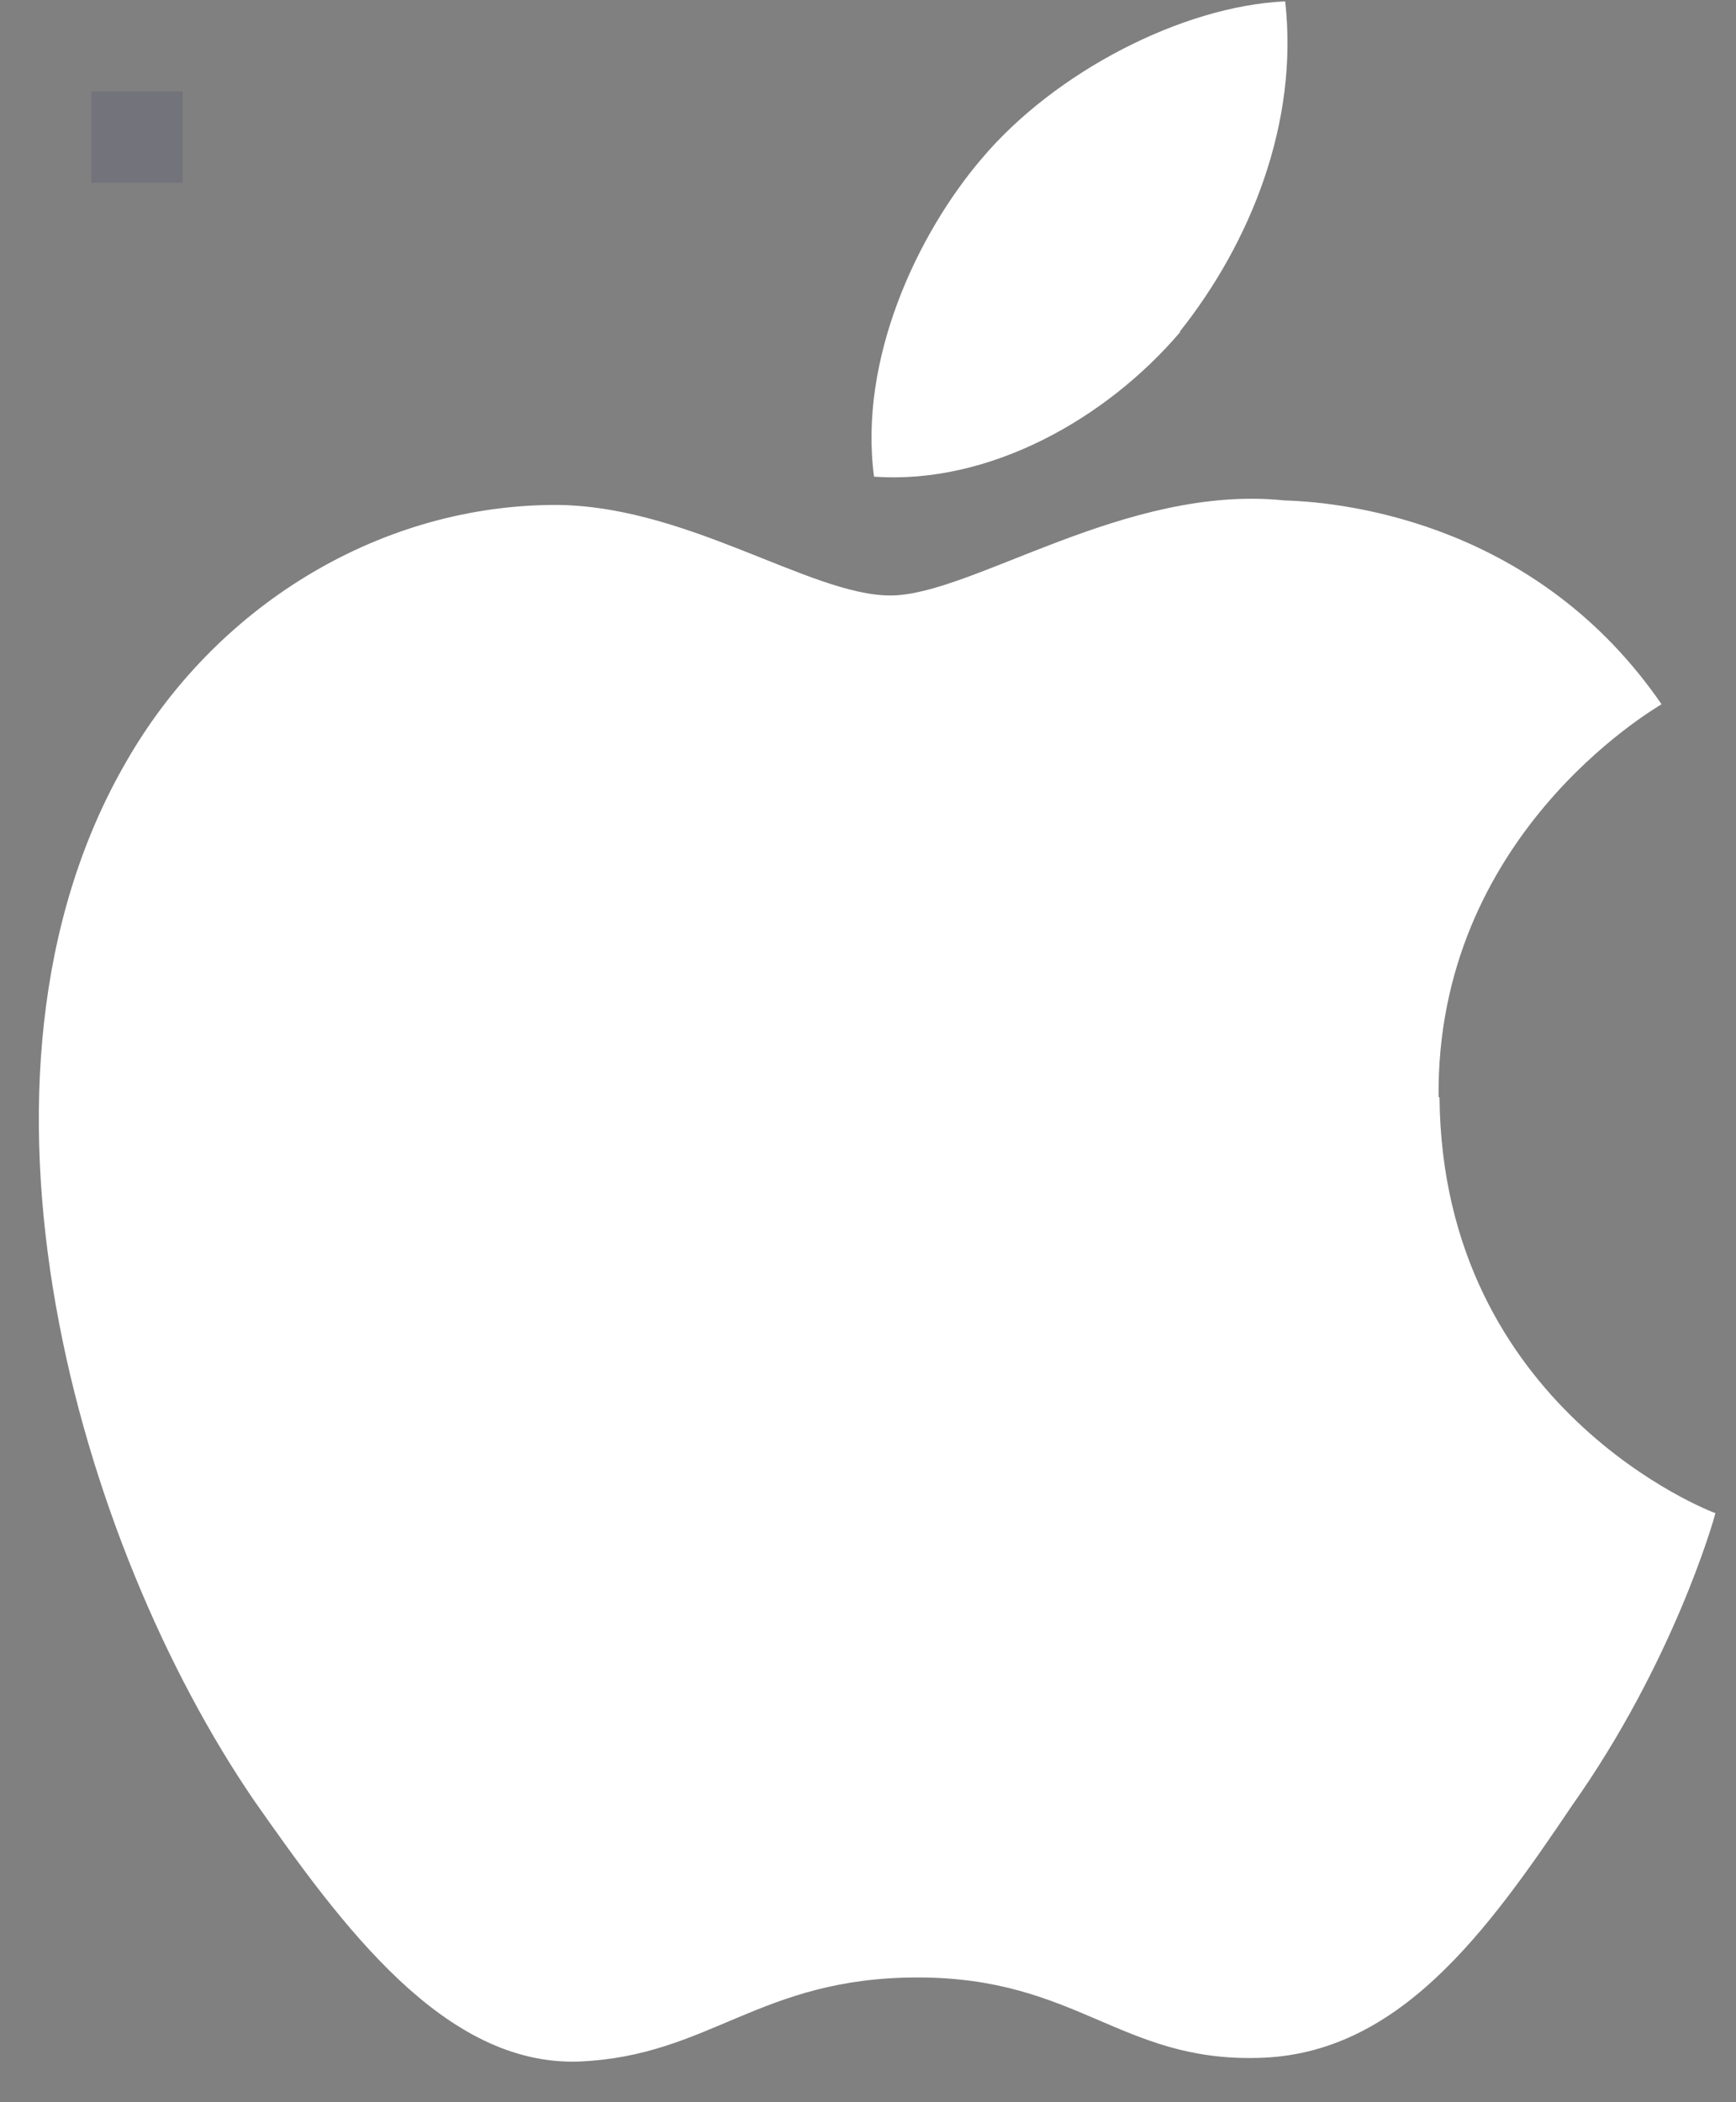 <svg xmlns:xlink="http://www.w3.org/1999/xlink" data-v-a9eabda1="" width="19" height="23" viewBox="0 0 19 23" fill="none" xmlns="http://www.w3.org/2000/svg"><rect x="0" y="0" width="19" height="23" fill="#808080" stroke="none"/><path data-v-a9eabda1="" d="M15.745 12.005C15.715 9.155 18.075 7.775 18.185 7.705C16.845 5.755 14.785 5.495 14.055 5.475C12.315 5.295 10.635 6.515 9.745 6.515C8.855 6.515 7.475 5.495 6.005 5.525C4.115 5.555 2.345 6.645 1.375 8.345C-0.625 11.815 0.865 16.905 2.785 19.705C3.745 21.075 4.865 22.605 6.335 22.555C7.775 22.495 8.305 21.635 10.045 21.635C11.785 21.635 12.265 22.555 13.765 22.515C15.305 22.485 16.275 21.135 17.205 19.755C18.315 18.185 18.755 16.635 18.775 16.555C18.735 16.545 15.785 15.415 15.755 12.005H15.745Z" fill="#FFFFFF"></path><path data-v-a9eabda1="" d="M12.915 3.625C13.685 2.655 14.216 1.345 14.066 0.015C12.945 0.065 11.546 0.785 10.745 1.735C10.036 2.565 9.396 3.935 9.566 5.215C10.825 5.305 12.105 4.585 12.915 3.635V3.625Z" fill="#FFFFFF"></path><rect width="1" height="1" x="1" y="1" fill="rgba(0, 0, 94, 0.1)" /></svg>